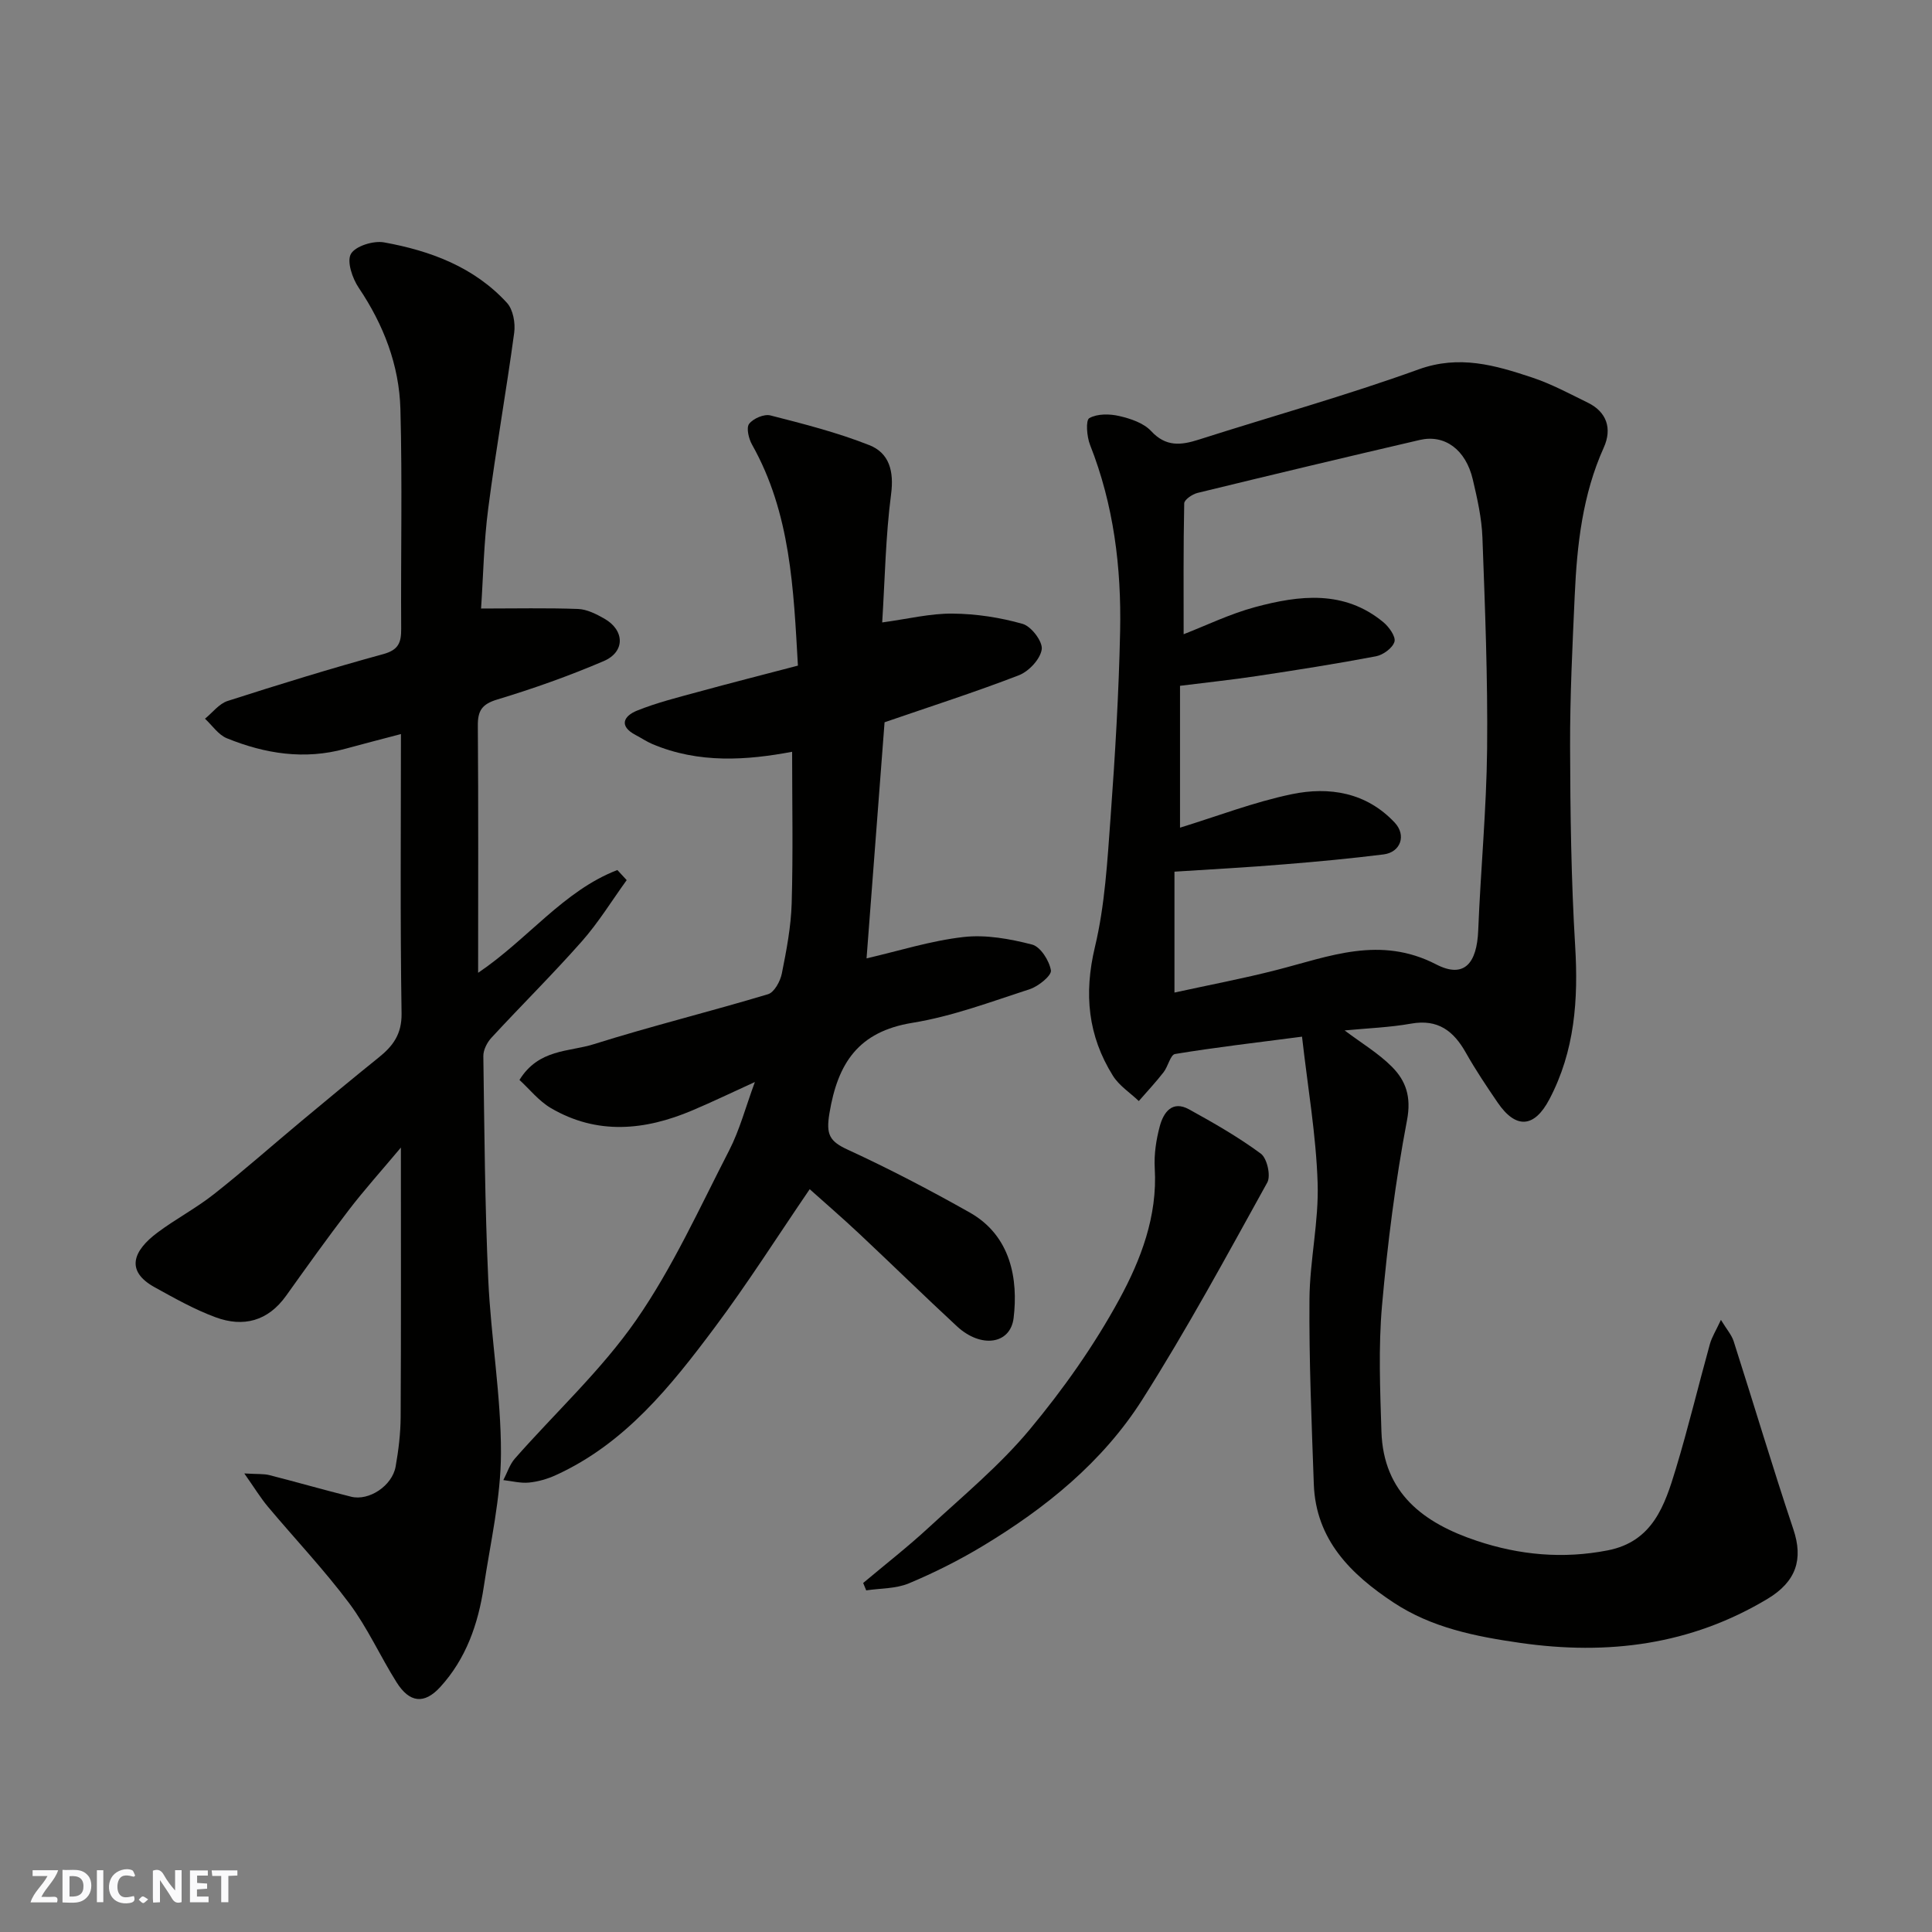 <svg enable-background="new 0 0 400 400" viewBox="0 0 400 400" xmlns="http://www.w3.org/2000/svg"><rect x="0" y="0" width="400" height="400" fill="#808080" stroke="none"/><g fill="#fafafb"><path d="m37.59 393.81c-.92.31-1.52.05-2-.78-.7-1.2-1.52-2.34-2.47-3.78v4.59c-.55.03-.95.05-1.41.07-.03-.37-.06-.64-.06-.91 0-1.91 0-3.81 0-5.7 1.13-.41 1.77-.03 2.29.91.62 1.11 1.38 2.14 2.31 3.19v-4.2h1.35v6.61z"/><path d="m12.94 393.88v-6.75c1.9.19 3.93-.54 5.37 1.29.8 1.01.78 2.88.03 3.97-1.37 1.97-3.4 1.51-5.4 1.49m1.45-1.22c2.04.12 2.92-.58 2.89-2.21-.03-1.51-.98-2.19-2.89-2z"/><path d="m11.81 393.87h-5.49c.68-2.18 2.47-3.48 3.51-5.45h-3.08v-1.21h5.29c-.71 2.13-2.44 3.48-3.47 5.51.86 0 1.63.04 2.39-.01.79-.05 1.14.21.85 1.16"/><path d="m39.33 393.86v-6.61h3.7v1.07h-2.22v1.52c.68.04 1.34.09 2.07.13v1.07c-.72.05-1.38.09-2.1.14v1.48h2.4v1.19h-3.85z"/><path d="m27.71 388.56c-1.15-.3-2.46-.61-3.1.64-.37.73-.41 1.93-.06 2.67.63 1.35 1.99.93 3.17.68.35.94-.01 1.32-.93 1.46-1.62.25-3.05-.27-3.76-1.48-.73-1.24-.6-3.03.31-4.17.88-1.11 2.71-1.7 4-1.16.32.13.44.74.65 1.12-.1.08-.19.16-.28.24"/><path d="m49.15 387.24v1.07c-.59.02-1.17.05-1.87.08v5.44h-1.48v-5.44h-1.85c-.05-.4-.08-.73-.13-1.15z"/><path d="m20.06 387.21h1.33v6.62h-1.33z"/><path d="m30.68 393.25c-.49.38-.8.79-1.05.76-.32-.05-.6-.45-.9-.7.26-.24.51-.64.8-.67.29-.04.62.3 1.15.61"/></g><path d="m269.57 214.63c-9.76 1.27-18.06 2.23-26.29 3.59-.96.16-1.44 2.58-2.37 3.77-1.61 2.07-3.41 3.99-5.13 5.97-1.82-1.73-4.08-3.18-5.37-5.25-5.16-8.26-6.03-16.95-3.72-26.63 2.08-8.7 2.58-17.84 3.24-26.82.94-12.85 1.71-25.72 1.98-38.6.27-13.17-1.32-26.14-6.23-38.56-.67-1.7-.93-5.09-.15-5.53 1.66-.94 4.23-.9 6.23-.43 2.33.54 5.02 1.44 6.57 3.11 3.06 3.3 6.17 2.95 9.86 1.77 15.17-4.85 30.55-9.13 45.51-14.54 8.44-3.05 15.86-.86 23.48 1.67 4.01 1.33 7.79 3.37 11.6 5.24 3.84 1.89 5.05 5.31 3.26 9.28-4.39 9.74-5.54 20.11-6.01 30.59-.47 10.43-.99 20.86-.96 31.3.04 13.77.22 27.55 1.05 41.29.67 11.11-.07 21.74-5.34 31.75-3.11 5.91-6.92 6.22-10.71.67-2.29-3.36-4.57-6.75-6.57-10.3-2.54-4.52-5.78-7.03-11.34-6.04-4.44.79-8.99.95-13.77 1.41 3.48 2.62 6.99 4.71 9.78 7.51 2.9 2.91 4.06 6.23 3.14 11.06-2.41 12.68-4.04 25.55-5.18 38.41-.76 8.63-.39 17.38-.12 26.07.41 12.78 8.75 18.95 19.74 22.62 8.86 2.96 17.85 3.78 27.1 1.98 9.35-1.82 11.83-9.34 14.1-16.84 2.59-8.55 4.67-17.25 7.06-25.86.41-1.47 1.27-2.82 2.29-5.02 1.22 2 2.21 3.11 2.63 4.4 4.16 12.99 8.05 26.07 12.38 39 2.05 6.13.61 10.77-5.37 14.36-15.9 9.54-33.03 11.71-51.15 9.12-9.29-1.33-18.36-3.13-26.27-8.36-8.82-5.83-16.1-12.98-16.51-24.52-.45-12.76-1-25.52-.9-38.28.06-8.04 1.96-16.1 1.69-24.1-.32-9.91-2.04-19.75-3.23-30.26zm-26.41-34.16v25.03c7.16-1.57 14.22-2.9 21.16-4.68 10.93-2.8 21.39-7.16 33.03-1.15 5.77 2.98 8.43-.19 8.7-7.05.5-12.53 1.71-25.05 1.84-37.58.15-14.58-.43-29.18-.97-43.76-.15-4.04-1.07-8.08-2-12.04-1.45-6.15-5.8-9.36-10.98-8.15-15.36 3.57-30.71 7.23-46.03 10.97-1.06.26-2.71 1.4-2.73 2.15-.19 9.16-.12 18.32-.12 27.1 4.59-1.78 9.57-4.21 14.81-5.62 9.15-2.46 18.42-3.59 26.54 3.13 1.17.97 2.61 2.99 2.3 4.04-.39 1.31-2.35 2.74-3.84 3.02-8.16 1.55-16.38 2.84-24.6 4.08-5.23.79-10.5 1.34-15.96 2.03v29.37c7.72-2.37 15.29-5.3 23.13-6.93 7.79-1.62 15.46-.37 21.32 5.88 2.46 2.63 1.23 6.15-2.32 6.59-6.83.85-13.7 1.5-20.56 2.05-7.39.62-14.8 1.01-22.72 1.52z" fill="#010100"/><path d="m99.6 125.99c7.14 0 13.62-.15 20.08.09 1.84.07 3.77 1.05 5.44 2 4.22 2.4 4.35 6.87-.12 8.79-7.17 3.07-14.56 5.69-22.03 7.95-3.19.96-4.07 2.31-4.04 5.45.13 16.78.06 33.57.06 51.14 10.32-6.96 17.69-17 28.83-21.28.64.7 1.29 1.4 1.93 2.09-3.07 4.24-5.83 8.76-9.28 12.67-6.03 6.83-12.53 13.25-18.71 19.95-.91.98-1.71 2.54-1.69 3.82.22 15.44.32 30.88 1.02 46.3.55 11.99 2.65 23.94 2.63 35.9-.02 9.23-2.18 18.46-3.56 27.67-1.16 7.7-3.67 14.92-9.03 20.77-3.29 3.59-6.34 3.27-9.03-1.01-3.38-5.37-6.01-11.28-9.79-16.34-5.21-6.96-11.23-13.32-16.83-19.99-1.51-1.8-2.74-3.83-4.9-6.9 2.79.17 4.05.05 5.2.35 5.65 1.44 11.26 3.06 16.92 4.47 3.7.92 8.5-2.26 9.21-6.24.6-3.38 1.02-6.84 1.04-10.27.1-18.16.05-36.32.05-55.78-4.06 4.84-7.57 8.74-10.76 12.9-4.47 5.83-8.74 11.81-13.01 17.79-3.76 5.26-8.85 6.57-14.59 4.45-4.37-1.61-8.49-3.94-12.59-6.2-6.25-3.44-4.39-7.64.54-11.33 3.78-2.83 8.02-5.05 11.71-7.97 6.19-4.88 12.09-10.11 18.15-15.16 5.29-4.41 10.59-8.81 15.96-13.13 2.95-2.37 4.79-4.82 4.73-9.12-.3-19.14-.13-38.3-.13-57.84-4.12 1.09-7.83 2.03-11.53 3.05-8.45 2.33-16.61 1.03-24.51-2.18-1.77-.72-3.03-2.66-4.53-4.05 1.55-1.25 2.91-3.1 4.68-3.67 10.68-3.43 21.4-6.74 32.22-9.7 3.17-.87 3.74-2.38 3.72-5.24-.1-15.17.25-30.34-.16-45.5-.25-9.1-3.48-17.46-8.63-25.11-1.32-1.95-2.51-5.47-1.61-7.02.95-1.63 4.66-2.77 6.84-2.38 9.6 1.73 18.66 5.1 25.45 12.51 1.28 1.39 1.78 4.19 1.51 6.19-1.64 12.13-3.8 24.19-5.37 36.33-.92 7.01-1.04 14.13-1.49 20.78z" fill="#010100"/><path d="m183.14 149.54c-1.26 16.57-2.5 32.77-3.73 48.88 6.61-1.52 13.27-3.65 20.08-4.42 4.64-.53 9.6.38 14.19 1.56 1.74.45 3.57 3.33 3.9 5.35.17 1.06-2.57 3.29-4.36 3.88-8.03 2.61-16.07 5.64-24.35 6.98-11.17 1.82-15.42 8.35-17.14 18.7-.74 4.42-.01 5.82 3.83 7.58 8.58 3.95 16.97 8.34 25.2 12.98 8.6 4.85 10.05 13.92 9.1 21.84-.66 5.47-6.75 6.34-11.73 1.73-6.82-6.31-13.45-12.81-20.22-19.16-3.47-3.26-7.08-6.37-10.27-9.23-6.64 9.72-12.81 19.46-19.69 28.66-9.06 12.12-18.54 24-32.85 30.53-1.74.8-3.68 1.36-5.58 1.55-1.74.17-3.54-.31-5.31-.51.79-1.5 1.31-3.23 2.4-4.47 8.39-9.54 17.89-18.28 25.09-28.64 7.58-10.91 13.14-23.26 19.26-35.14 2.19-4.26 3.42-9 5.33-14.17-4.78 2.18-8.82 4.13-12.96 5.88-9.81 4.16-19.69 5.13-29.27-.48-2.52-1.48-4.45-3.95-6.51-5.83 3.98-6.45 10.27-5.79 15.35-7.39 11.94-3.76 24.12-6.75 36.11-10.36 1.3-.39 2.54-2.68 2.86-4.28.96-4.8 1.9-9.69 2.04-14.57.3-10.41.09-20.84.09-31.34-9.28 1.74-19.29 2.51-29-1.63-1.17-.5-2.24-1.24-3.38-1.83-3.58-1.88-2.48-3.95.26-5.06 4.04-1.63 8.32-2.7 12.55-3.85 6.74-1.85 13.52-3.57 20.77-5.47-.91-15.87-1.49-31.53-9.5-45.76-.69-1.23-1.23-3.48-.6-4.3.85-1.11 3.11-2.08 4.41-1.74 6.9 1.76 13.86 3.54 20.47 6.15 4.12 1.63 5.14 5.37 4.51 10.16-1.13 8.64-1.27 17.41-1.84 26.55 5.36-.73 9.97-1.88 14.57-1.83 4.86.04 9.84.8 14.51 2.13 1.79.51 4.18 3.66 3.95 5.27-.29 2.02-2.66 4.56-4.72 5.36-9.11 3.52-18.4 6.49-27.82 9.74z" fill="#010100"/><path d="m178.71 327.74c4.56-3.83 9.27-7.5 13.64-11.54 7.12-6.57 14.67-12.83 20.83-20.22 6.96-8.36 13.35-17.41 18.55-26.95 4.47-8.21 7.93-17.22 7.35-27.13-.17-2.9.29-5.94 1.05-8.76.77-2.83 2.56-5.38 6.05-3.46 5.1 2.81 10.19 5.72 14.86 9.17 1.29.95 2.11 4.57 1.34 5.97-8.37 15.12-16.61 30.35-25.87 44.94-8.21 12.94-20.04 22.5-33.12 30.37-4.87 2.93-10.01 5.51-15.25 7.7-2.67 1.11-5.85 1-8.8 1.44-.2-.51-.42-1.02-.63-1.53z" fill="#010100"/></svg>